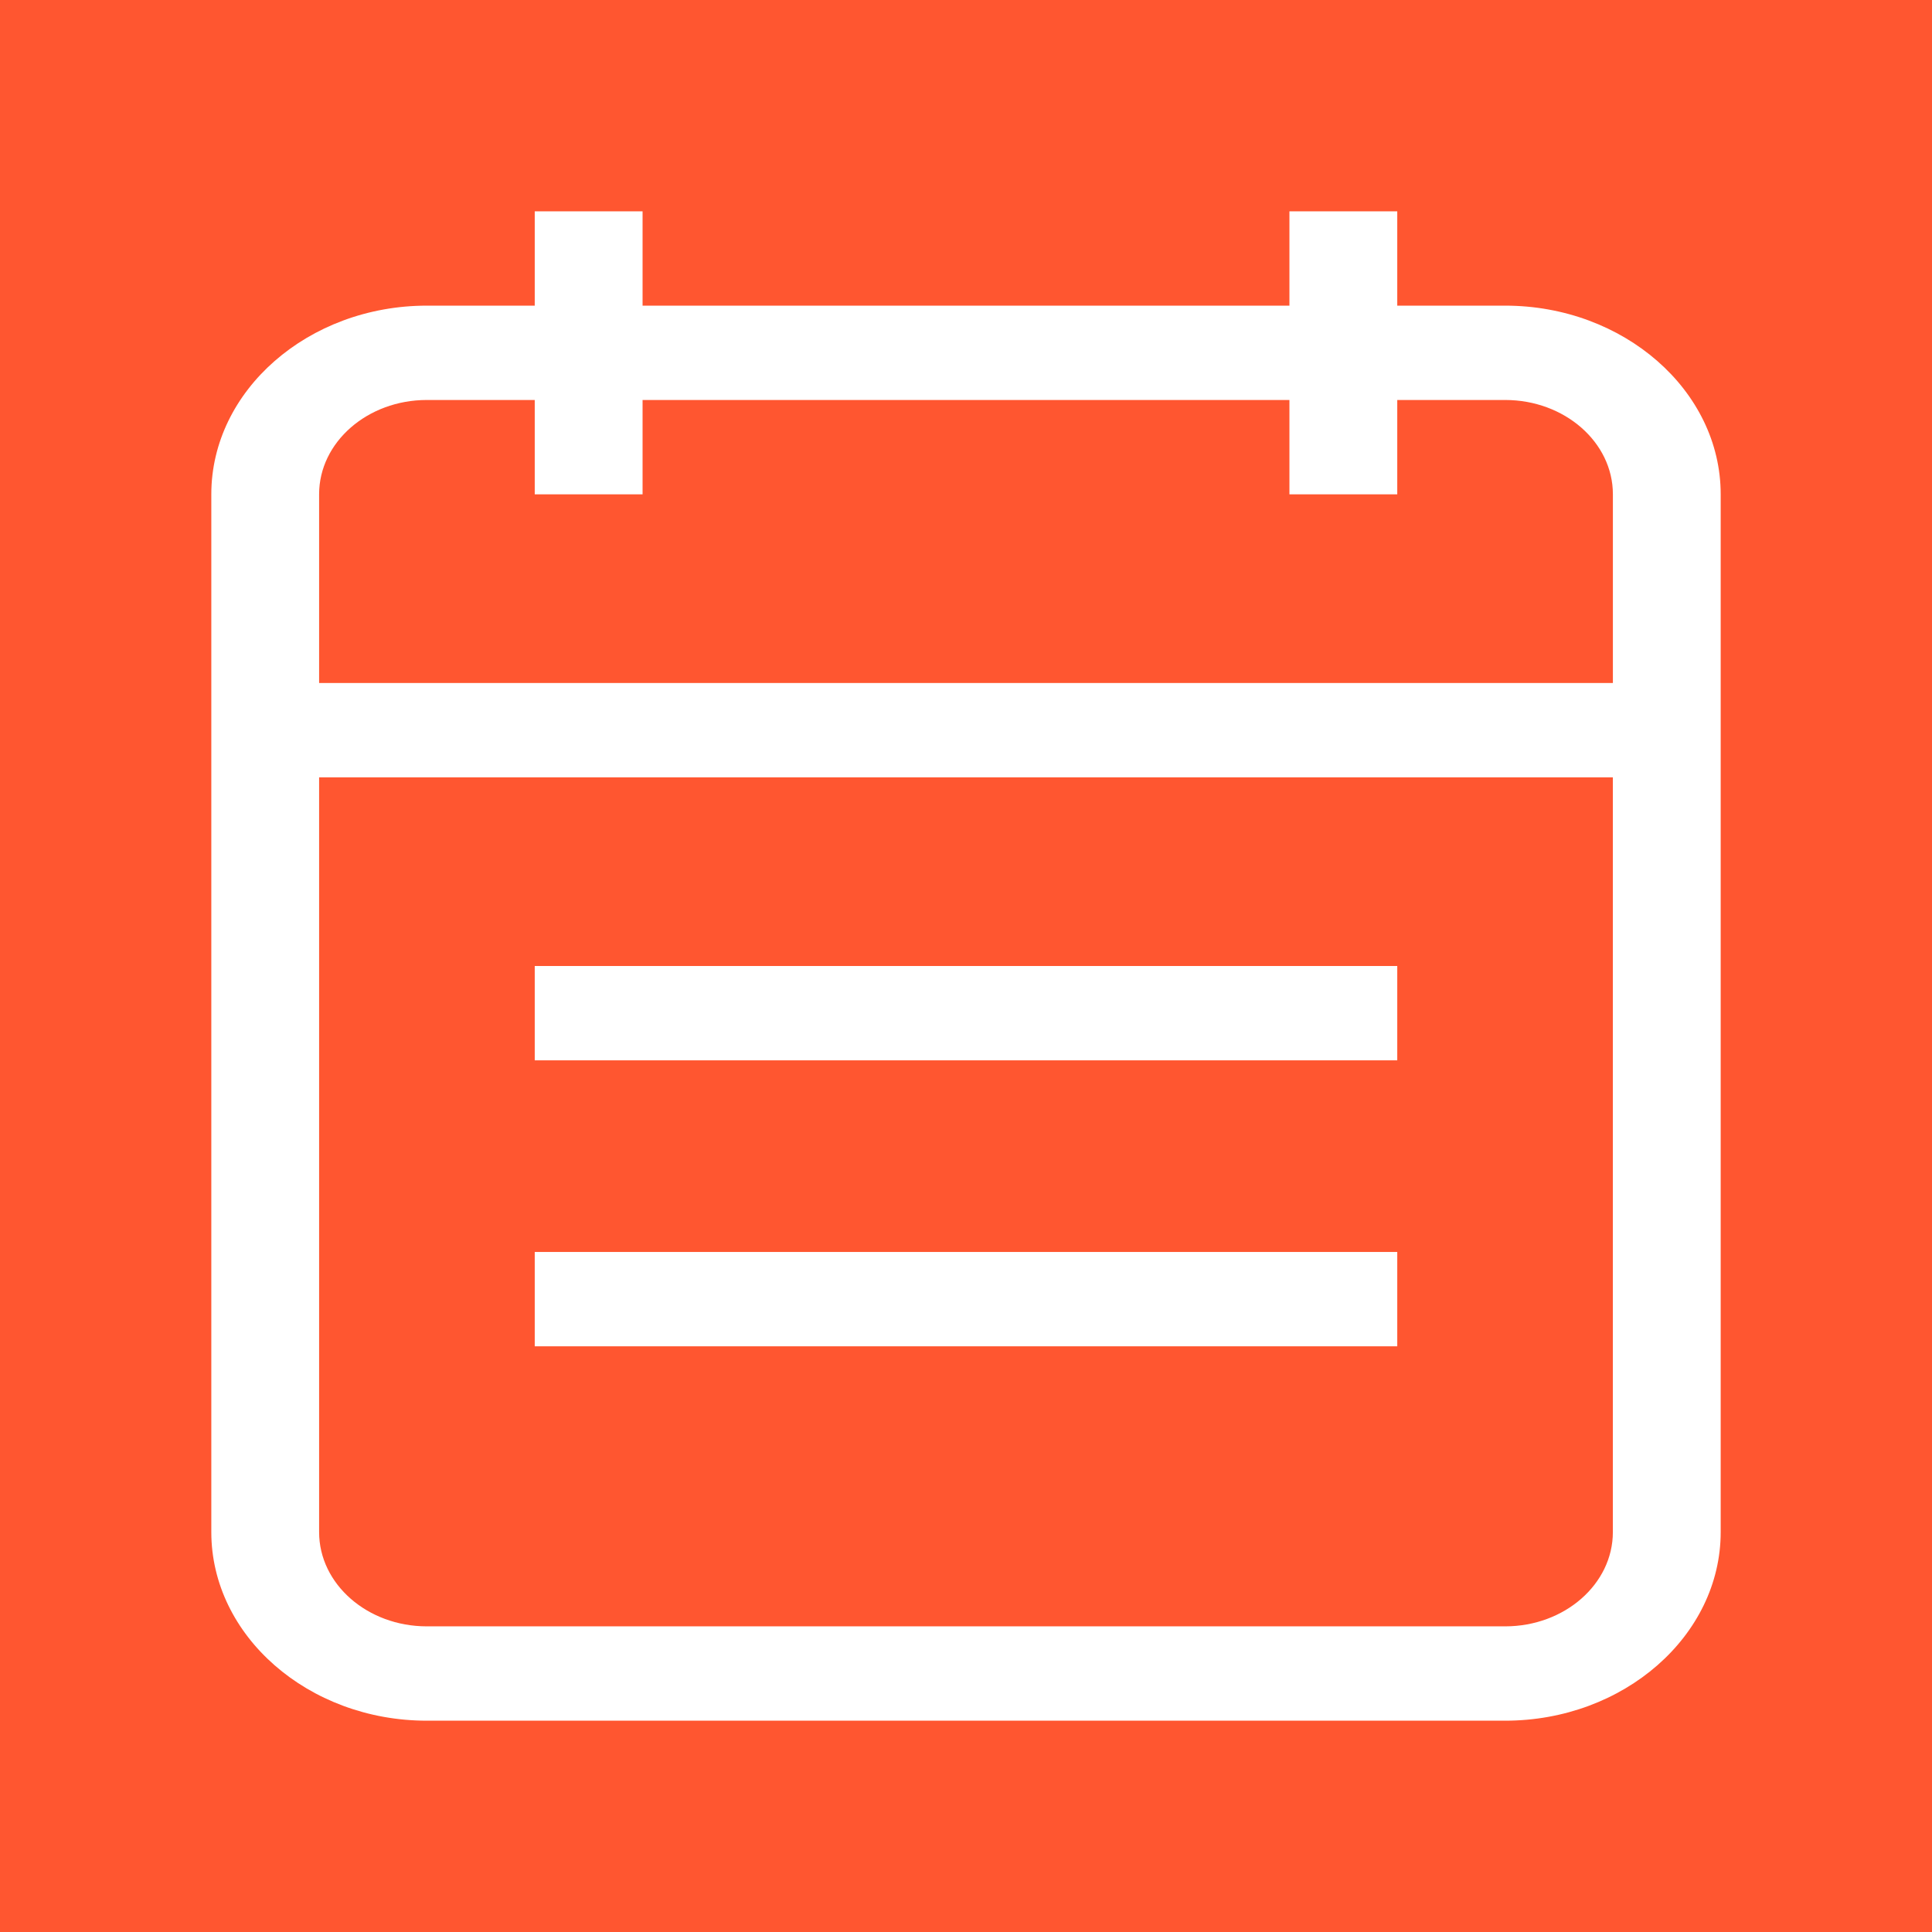 <svg width="64" height="64" viewBox="0 0 64 64" fill="none" xmlns="http://www.w3.org/2000/svg">
<rect width="64" height="64" fill="#FF5630"/>
<path d="M49.861 10.125H46.286V7H42.714V10.125H21.286V7H17.714V10.125H14.139C10.213 10.125 7 12.936 7 16.372V50.753C7 54.189 10.213 57 14.139 57H49.861C53.787 57 57 54.189 57 50.753V16.372C57 12.936 53.787 10.125 49.861 10.125ZM14.139 13.25H17.714V16.375H21.286V13.25H42.714V16.375H46.286V13.25H49.861C51.828 13.25 53.429 14.65 53.429 16.372V22.625H10.571V16.372C10.571 14.65 12.172 13.25 14.139 13.25ZM49.861 53.875H14.139C12.172 53.875 10.571 52.475 10.571 50.753V25.75H53.428V50.753C53.428 52.475 51.828 53.875 49.861 53.875Z" fill="white"/>
<path d="M17.714 32H46.286V35.125H17.714V32ZM17.714 41.473H46.286V44.598H17.714V41.473Z" fill="white"/>
</svg>

